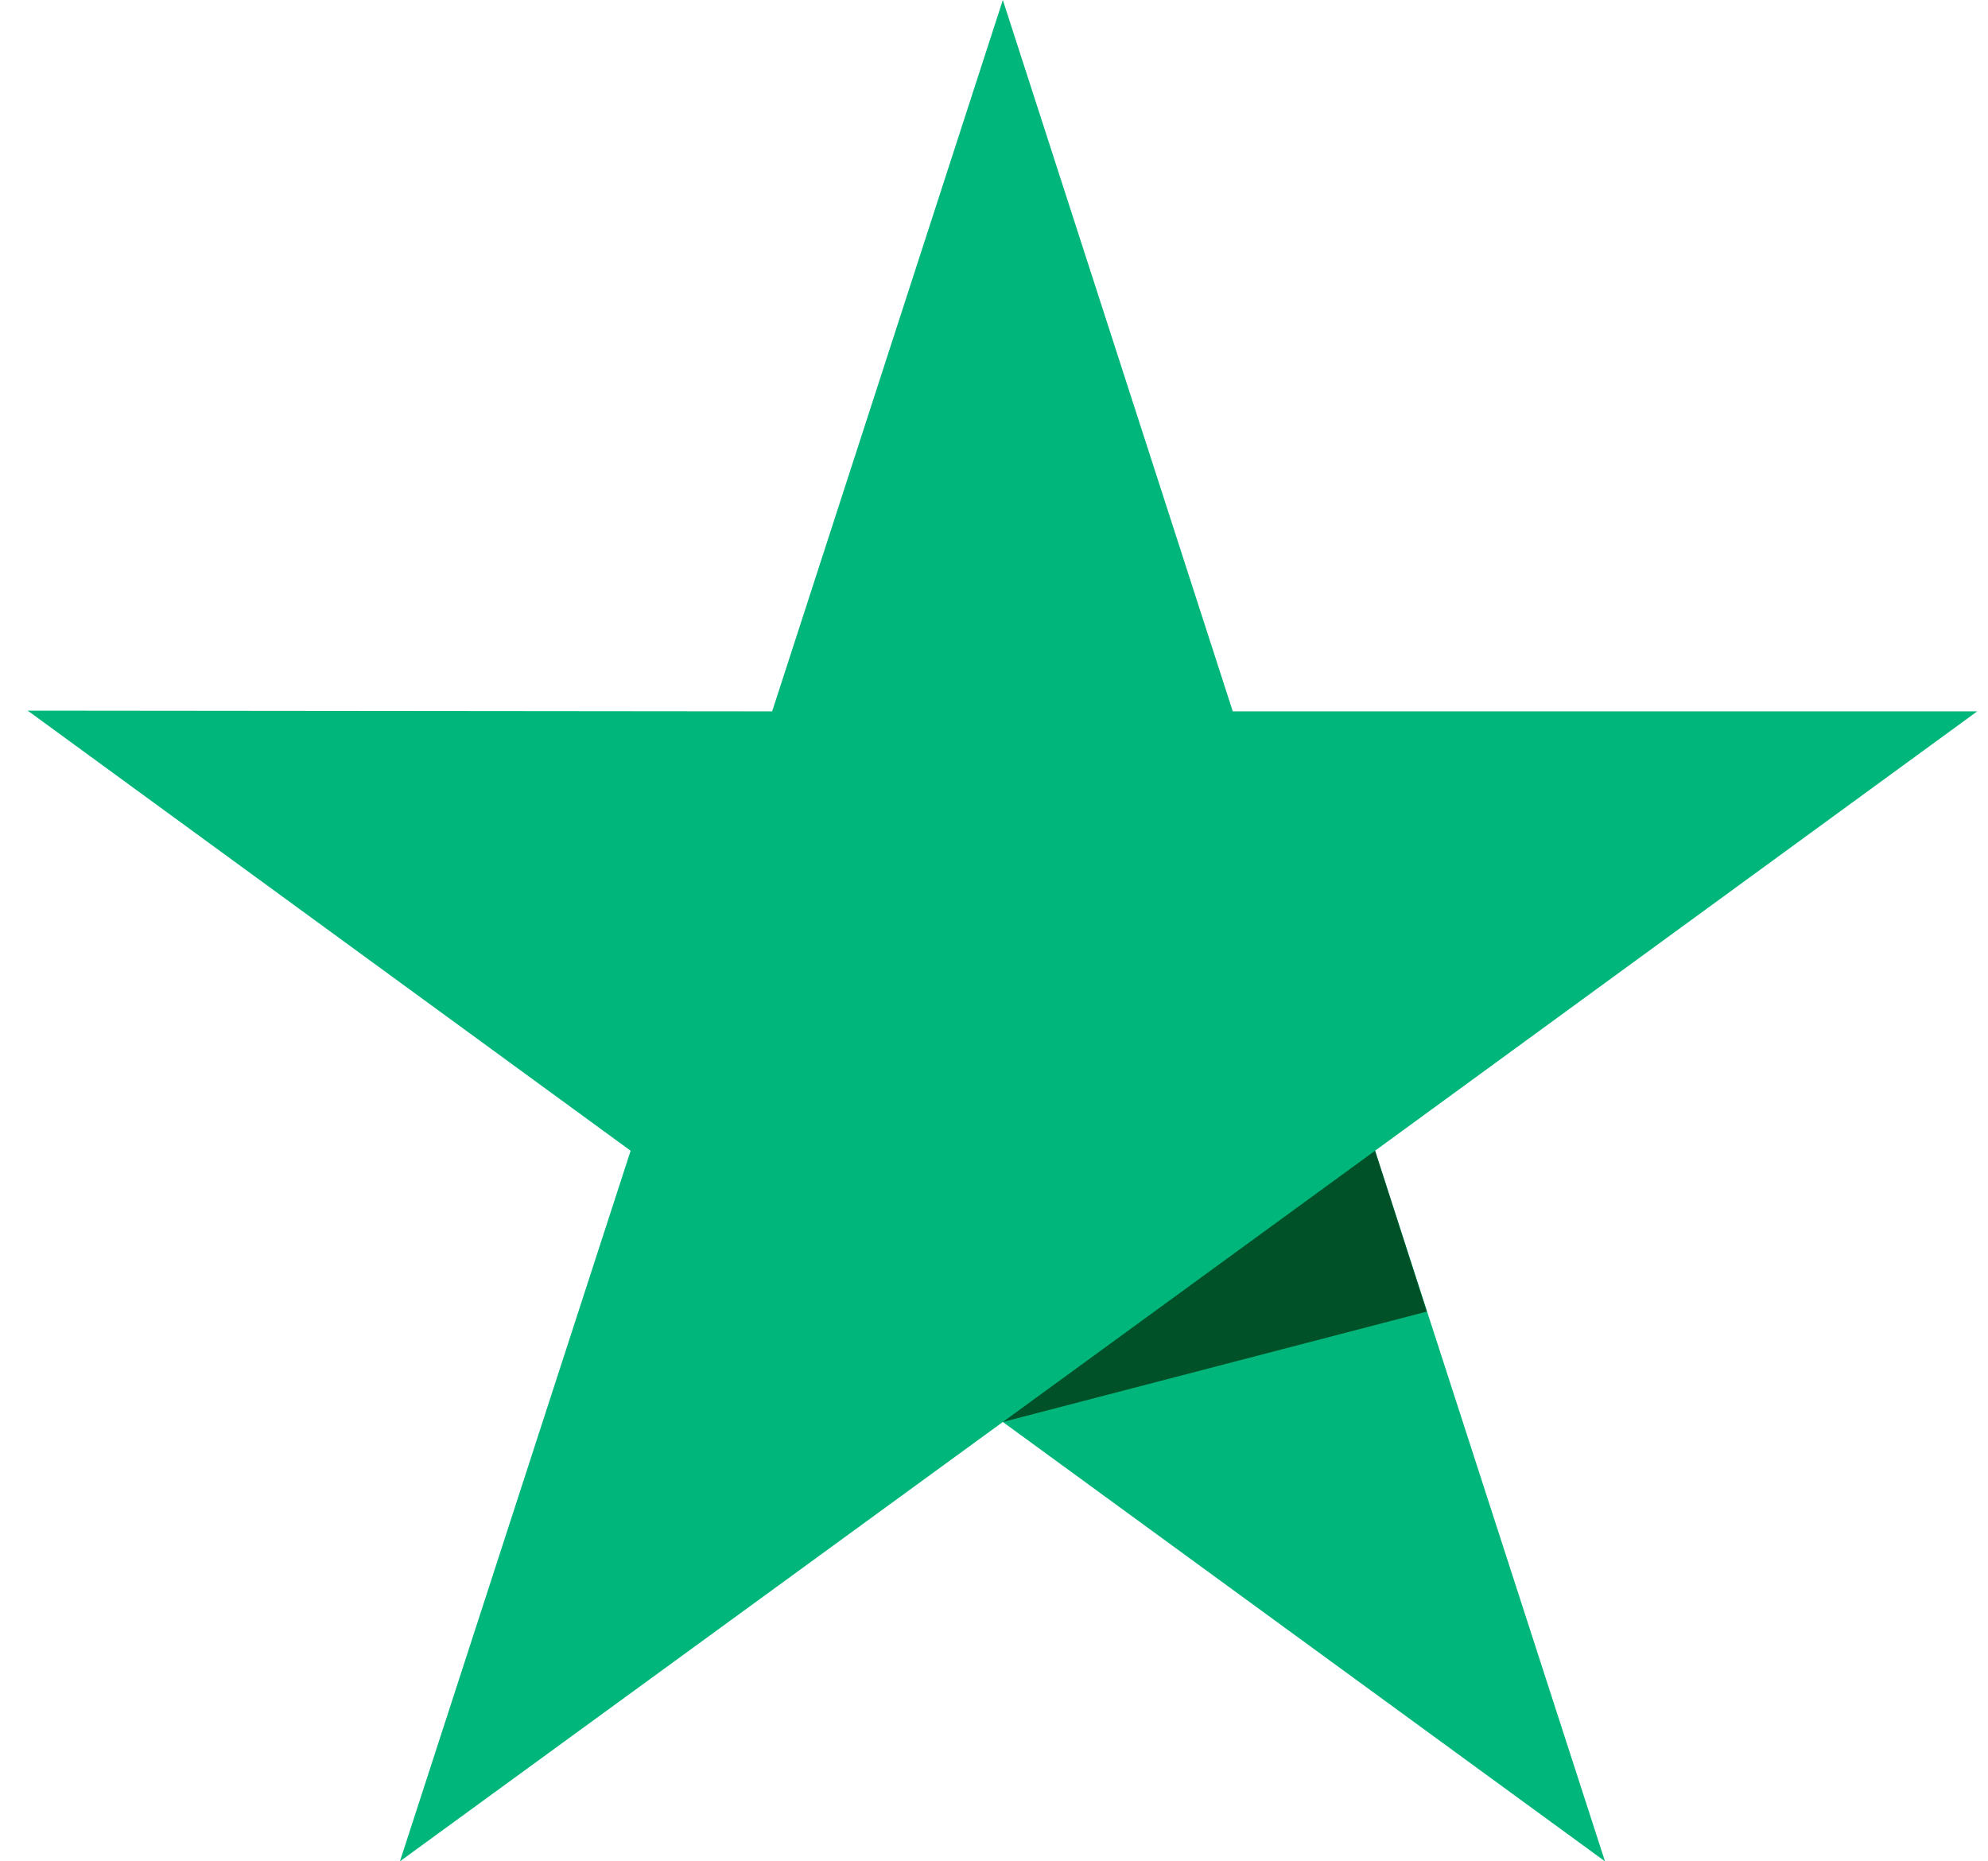 <?xml version="1.0" encoding="UTF-8"?> <svg xmlns="http://www.w3.org/2000/svg" width="47" height="44" viewBox="0 0 47 44" fill="none"><g id="Star"><path id="Vector" d="M46.745 16.816H29.145L23.709 0L18.255 16.816L0.655 16.799L14.909 27.202L9.455 44L23.709 33.614L37.945 44L32.509 27.202L46.745 16.816Z" fill="#00B67A"></path><path id="Vector_2" d="M33.732 31.005L32.509 27.202L23.709 33.614L33.732 31.005Z" fill="#005128"></path></g></svg> 